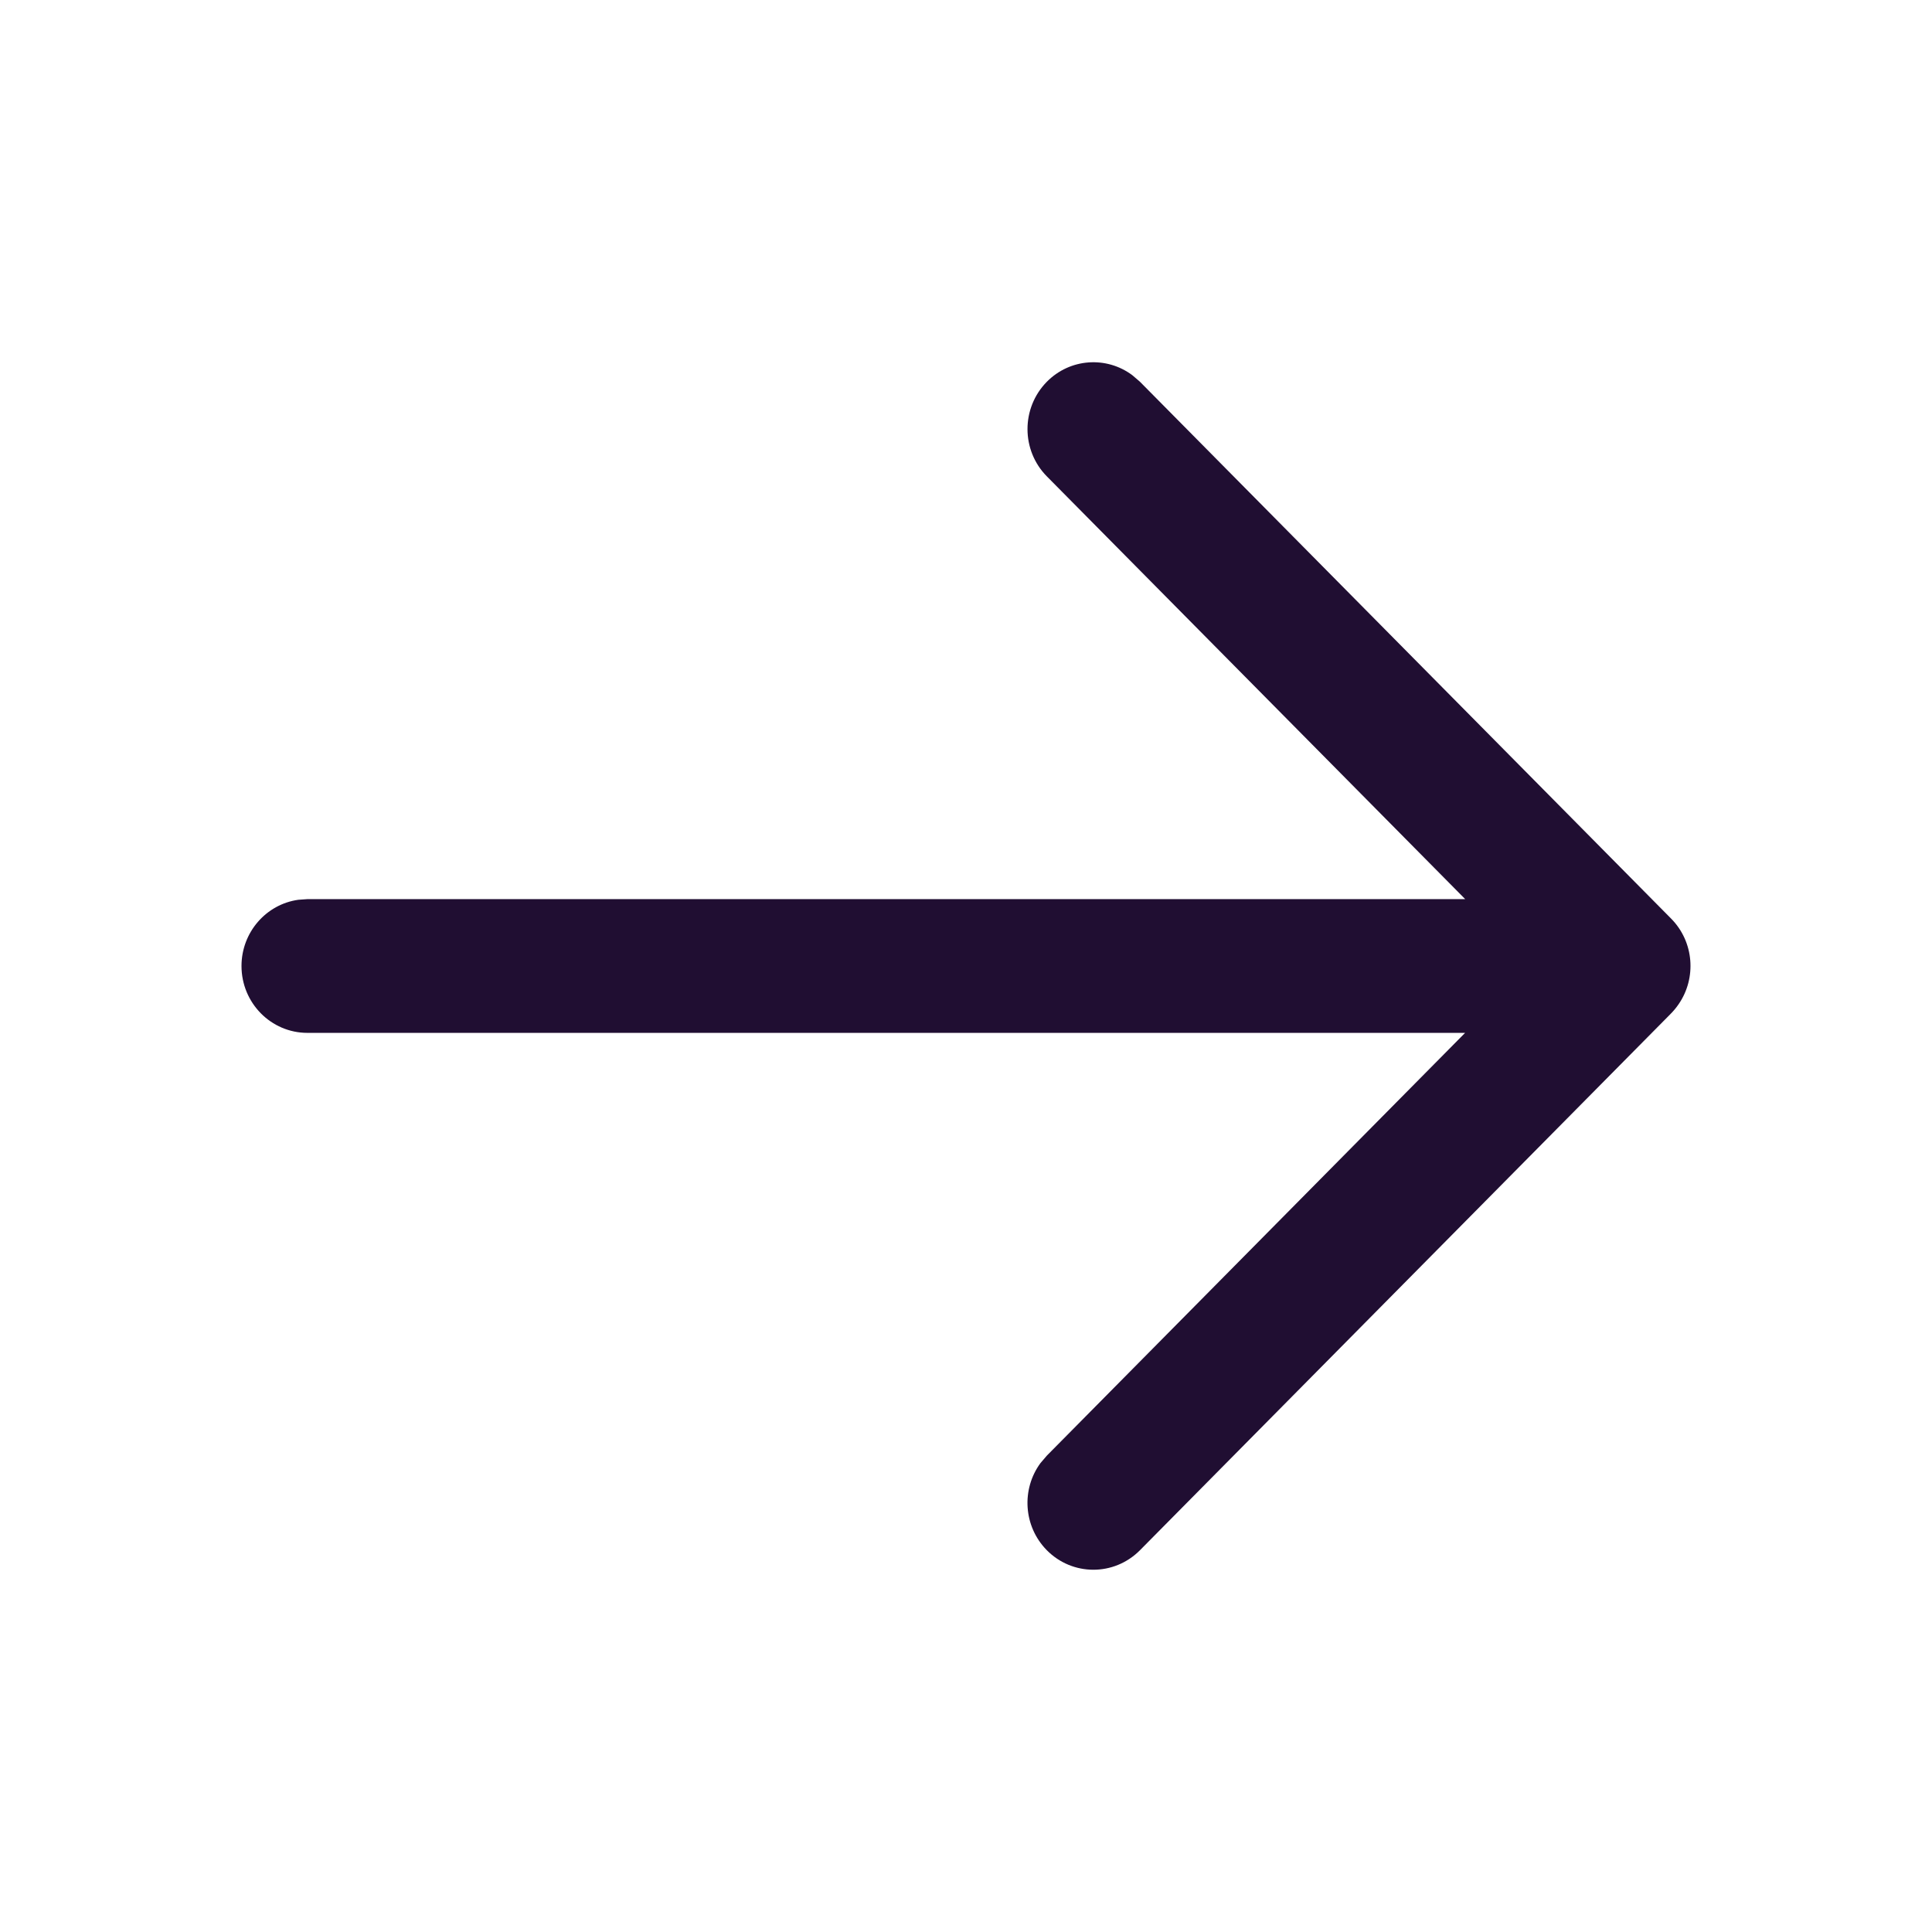 <svg width="18" height="18" viewBox="0 0 18 18" fill="none" xmlns="http://www.w3.org/2000/svg">
<path fill-rule="evenodd" clip-rule="evenodd" d="M2.78 8.383C2.481 8.424 2.25 8.685 2.25 9C2.25 9.344 2.525 9.623 2.864 9.623H13.65L9.754 13.561L9.694 13.631C9.515 13.874 9.534 14.22 9.752 14.442C9.991 14.685 10.379 14.686 10.62 14.444L15.561 9.45C15.59 9.421 15.617 9.389 15.64 9.355C15.807 9.112 15.784 8.775 15.569 8.558L10.62 3.556L10.55 3.496C10.31 3.316 9.969 3.337 9.752 3.558C9.513 3.802 9.513 4.196 9.754 4.439L13.651 8.377H2.864L2.78 8.383Z" fill="#200E32"/>
</svg>
